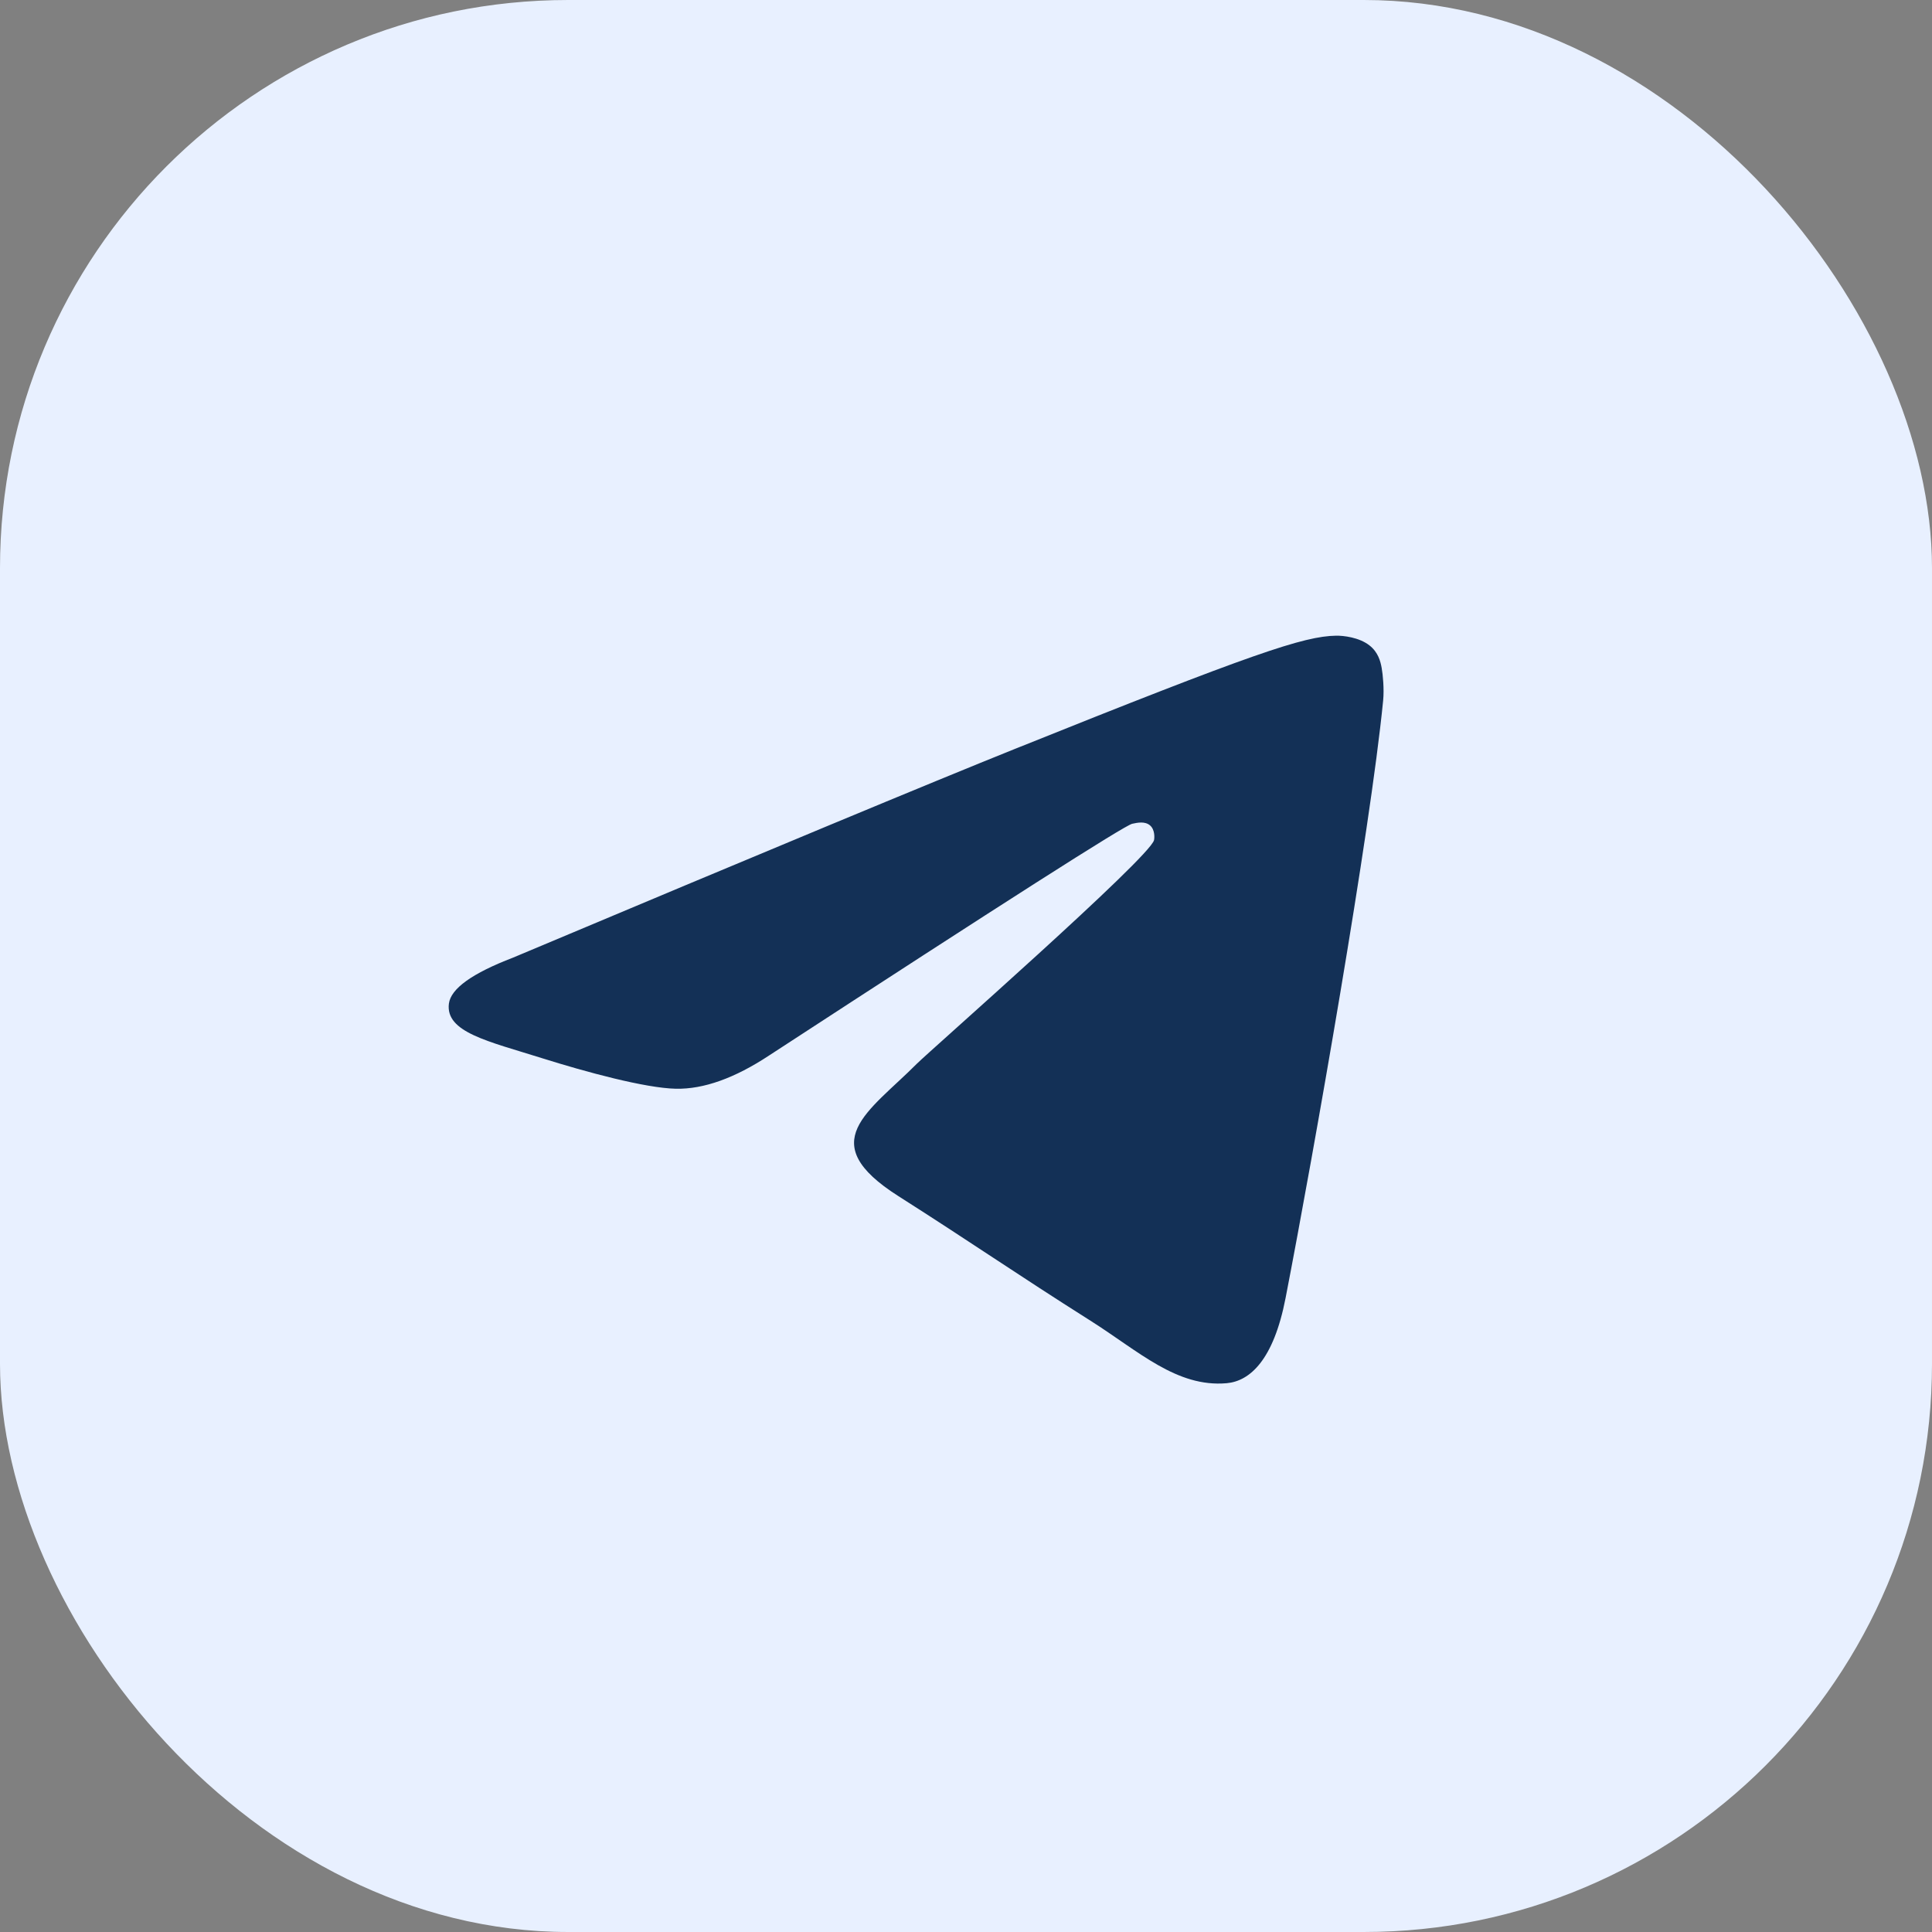 <?xml version="1.0" encoding="UTF-8"?> <svg xmlns="http://www.w3.org/2000/svg" width="34" height="34" viewBox="0 0 34 34" fill="none"><rect x="0" y="0" width="34" height="34" fill="#808080" stroke="none"/><rect width="34" height="34" rx="10" fill="#E8F0FF"></rect><path d="M9.028 16.853C13.444 14.996 16.388 13.771 17.862 13.179C22.069 11.49 22.943 11.197 23.513 11.187C23.639 11.185 23.918 11.215 24.1 11.358C24.253 11.477 24.295 11.64 24.315 11.754C24.336 11.867 24.361 12.126 24.341 12.329C24.113 14.642 23.126 20.253 22.624 22.843C22.412 23.938 21.994 24.305 21.589 24.342C20.709 24.42 20.042 23.781 19.19 23.242C17.856 22.398 17.103 21.872 15.809 21.049C14.313 20.098 15.283 19.575 16.135 18.72C16.358 18.497 20.234 15.093 20.309 14.785C20.318 14.746 20.327 14.602 20.239 14.526C20.151 14.45 20.02 14.476 19.925 14.497C19.791 14.526 17.661 15.885 13.536 18.574C12.93 18.974 12.383 19.17 11.893 19.16C11.352 19.148 10.311 18.865 9.538 18.622C8.589 18.323 7.835 18.167 7.9 17.661C7.935 17.397 8.311 17.128 9.028 16.853Z" fill="#133056"></path></svg> 